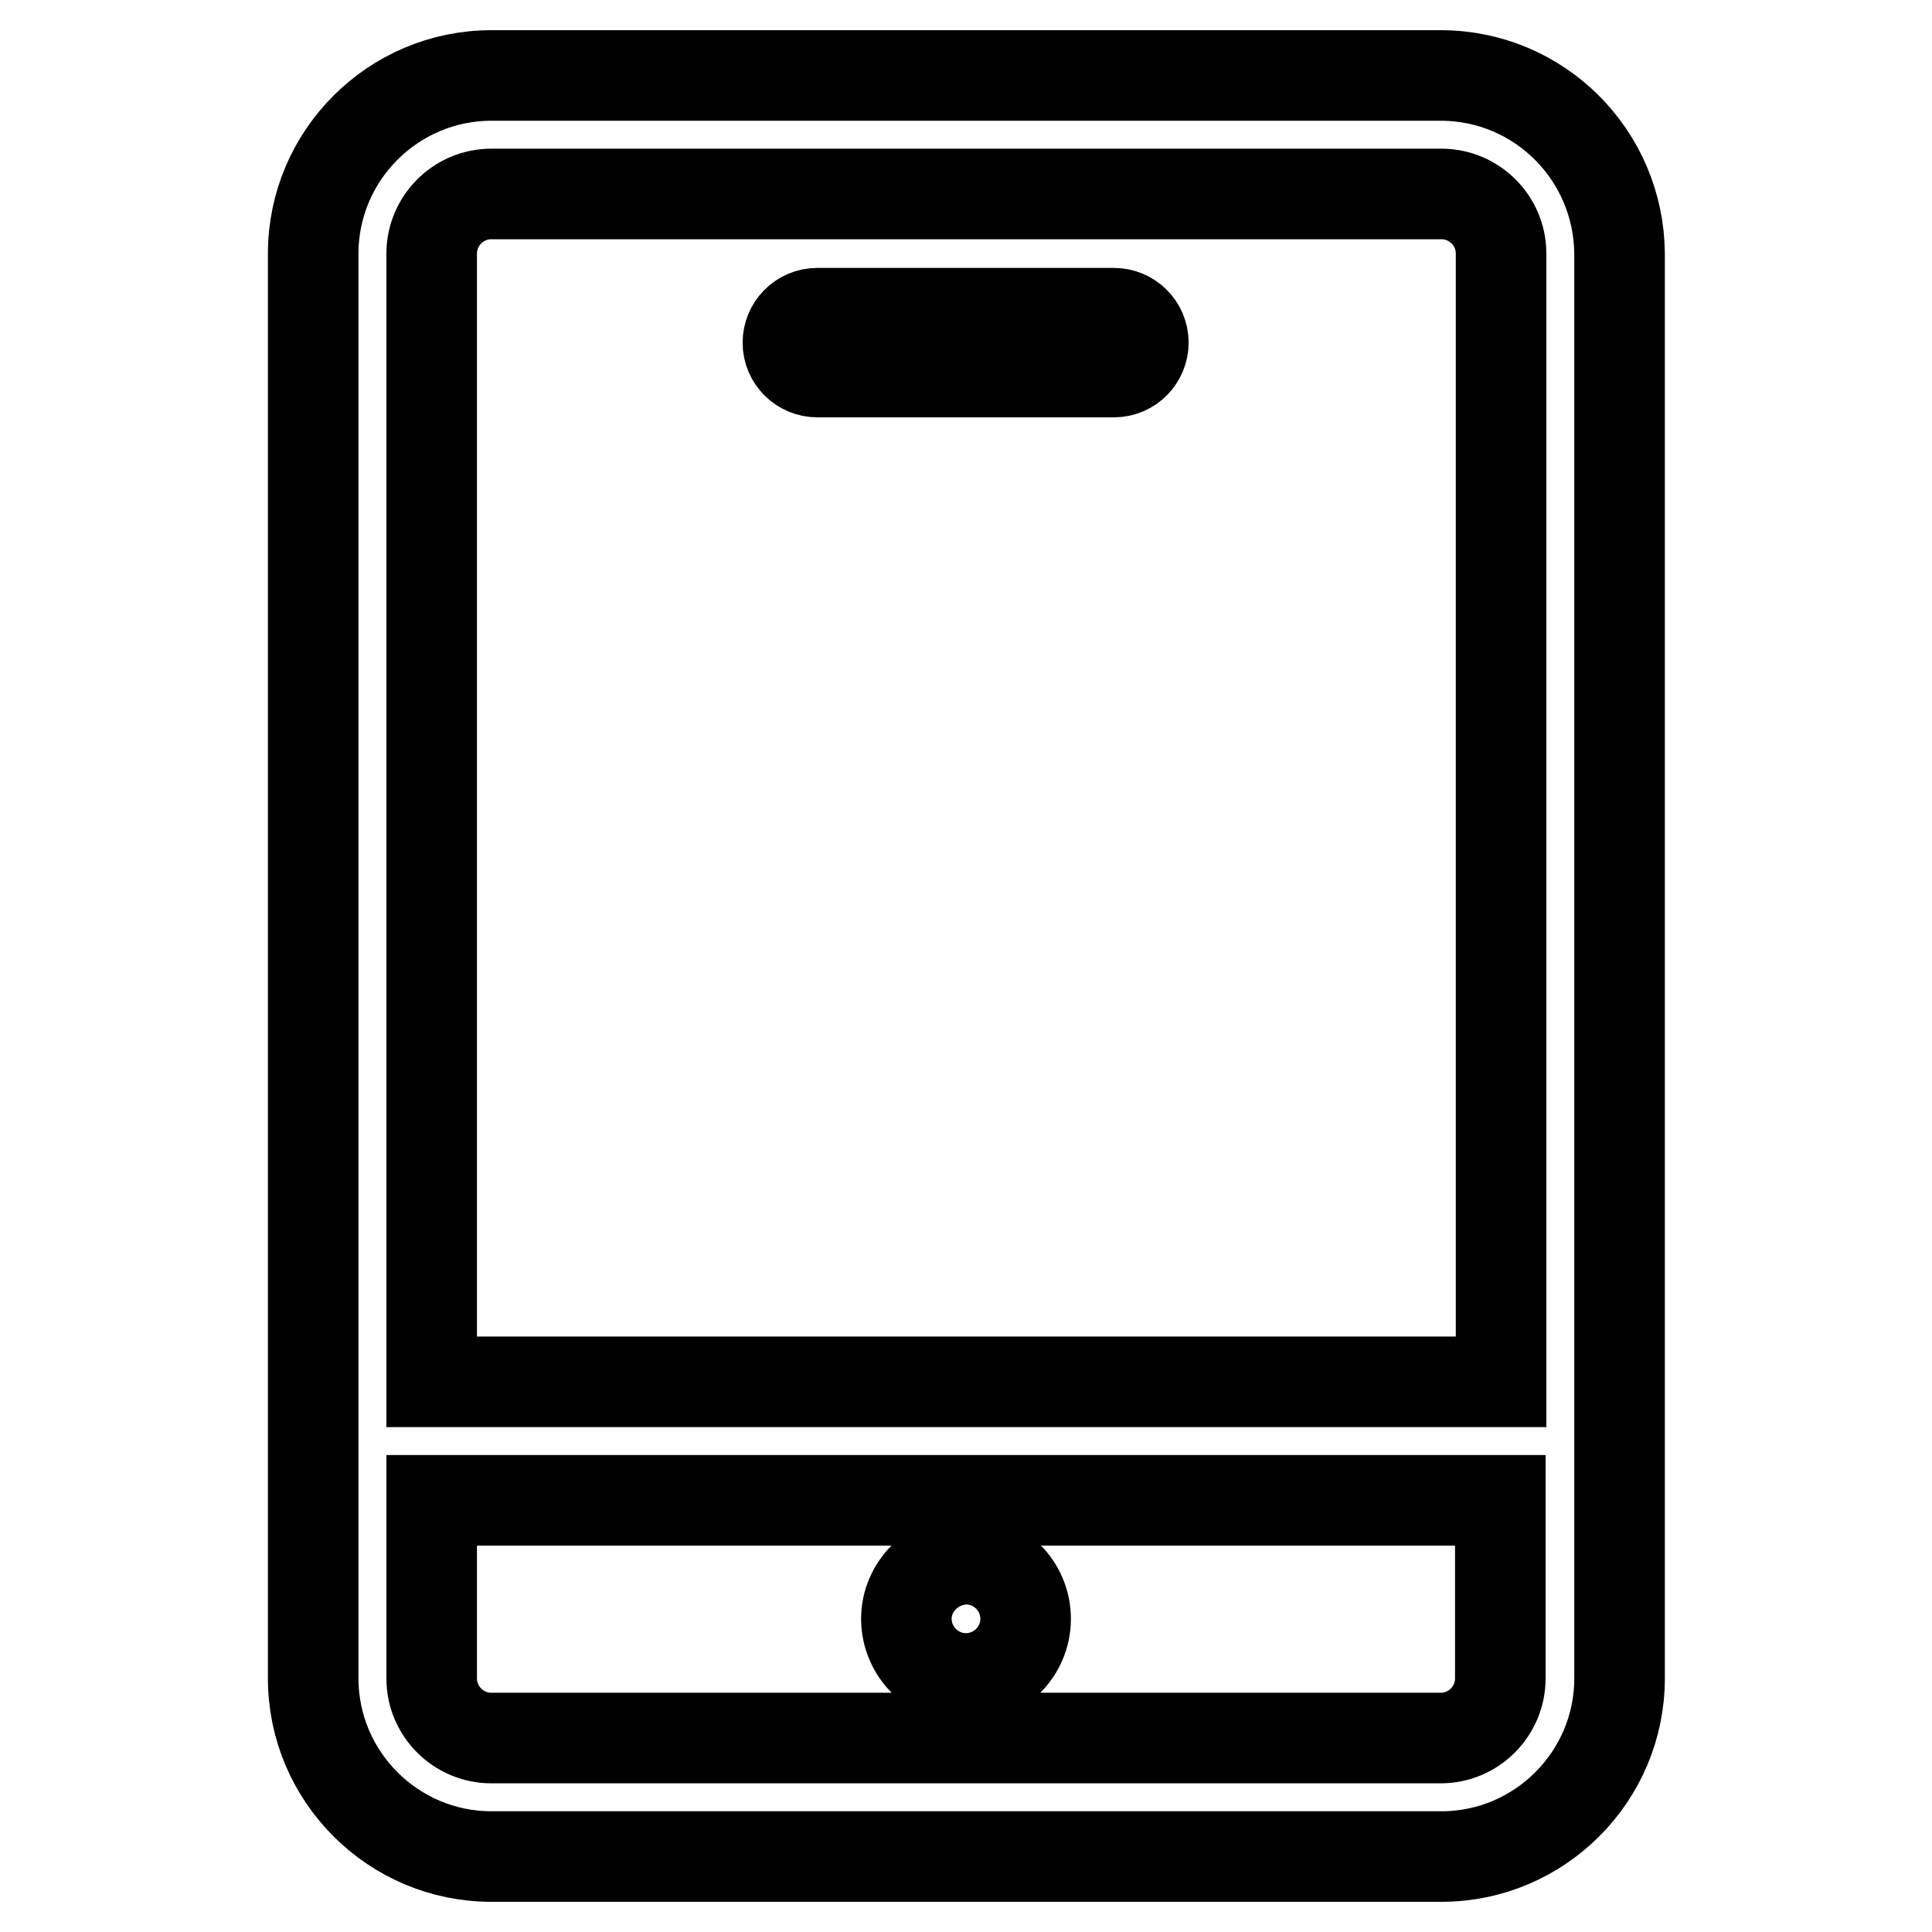 <?xml version="1.0" encoding="utf-8"?>
<!-- Svg Vector Icons : http://www.onlinewebfonts.com/icon -->
<!DOCTYPE svg PUBLIC "-//W3C//DTD SVG 1.1//EN" "http://www.w3.org/Graphics/SVG/1.1/DTD/svg11.dtd">
<svg version="1.1" xmlns="http://www.w3.org/2000/svg" xmlns:xlink="http://www.w3.org/1999/xlink" x="0px" y="0px" viewBox="0 0 256 256" enable-background="new 0 0 256 256" xml:space="preserve">
<g> <path stroke-width="12" fill-opacity="0" stroke="#000000"  d="M190.9,10H65.1c-13,0-23.6,10.6-23.6,23.6l0,0v188.8c0,13,10.6,23.6,23.6,23.6h125.9 c13,0,23.6-10.6,23.6-23.6l0,0V33.6C214.5,20.6,204,10,190.9,10L190.9,10z M65.1,25.7h125.9c4.3,0,7.9,3.5,7.9,7.9l0,0v149.5H57.2 V33.6C57.2,29.3,60.7,25.7,65.1,25.7z M190.9,230.3H65.1c-4.3,0-7.9-3.5-7.9-7.9l0,0v-23.6h141.6v23.6 C198.8,226.7,195.3,230.3,190.9,230.3L190.9,230.3L190.9,230.3z M120.1,214.5c0,4.3,3.5,7.9,7.9,7.9c4.3,0,7.9-3.5,7.9-7.9 c0,0,0,0,0,0c0-4.3-3.5-7.9-7.9-7.9C123.7,206.7,120.1,210.2,120.1,214.5L120.1,214.5z M108.3,49.3h39.3c2.2,0,3.9-1.8,3.9-3.9 c0-2.2-1.8-3.9-3.9-3.9h-39.3c-2.2,0-3.9,1.8-3.9,3.9C104.4,47.6,106.2,49.3,108.3,49.3z"/></g>
</svg>